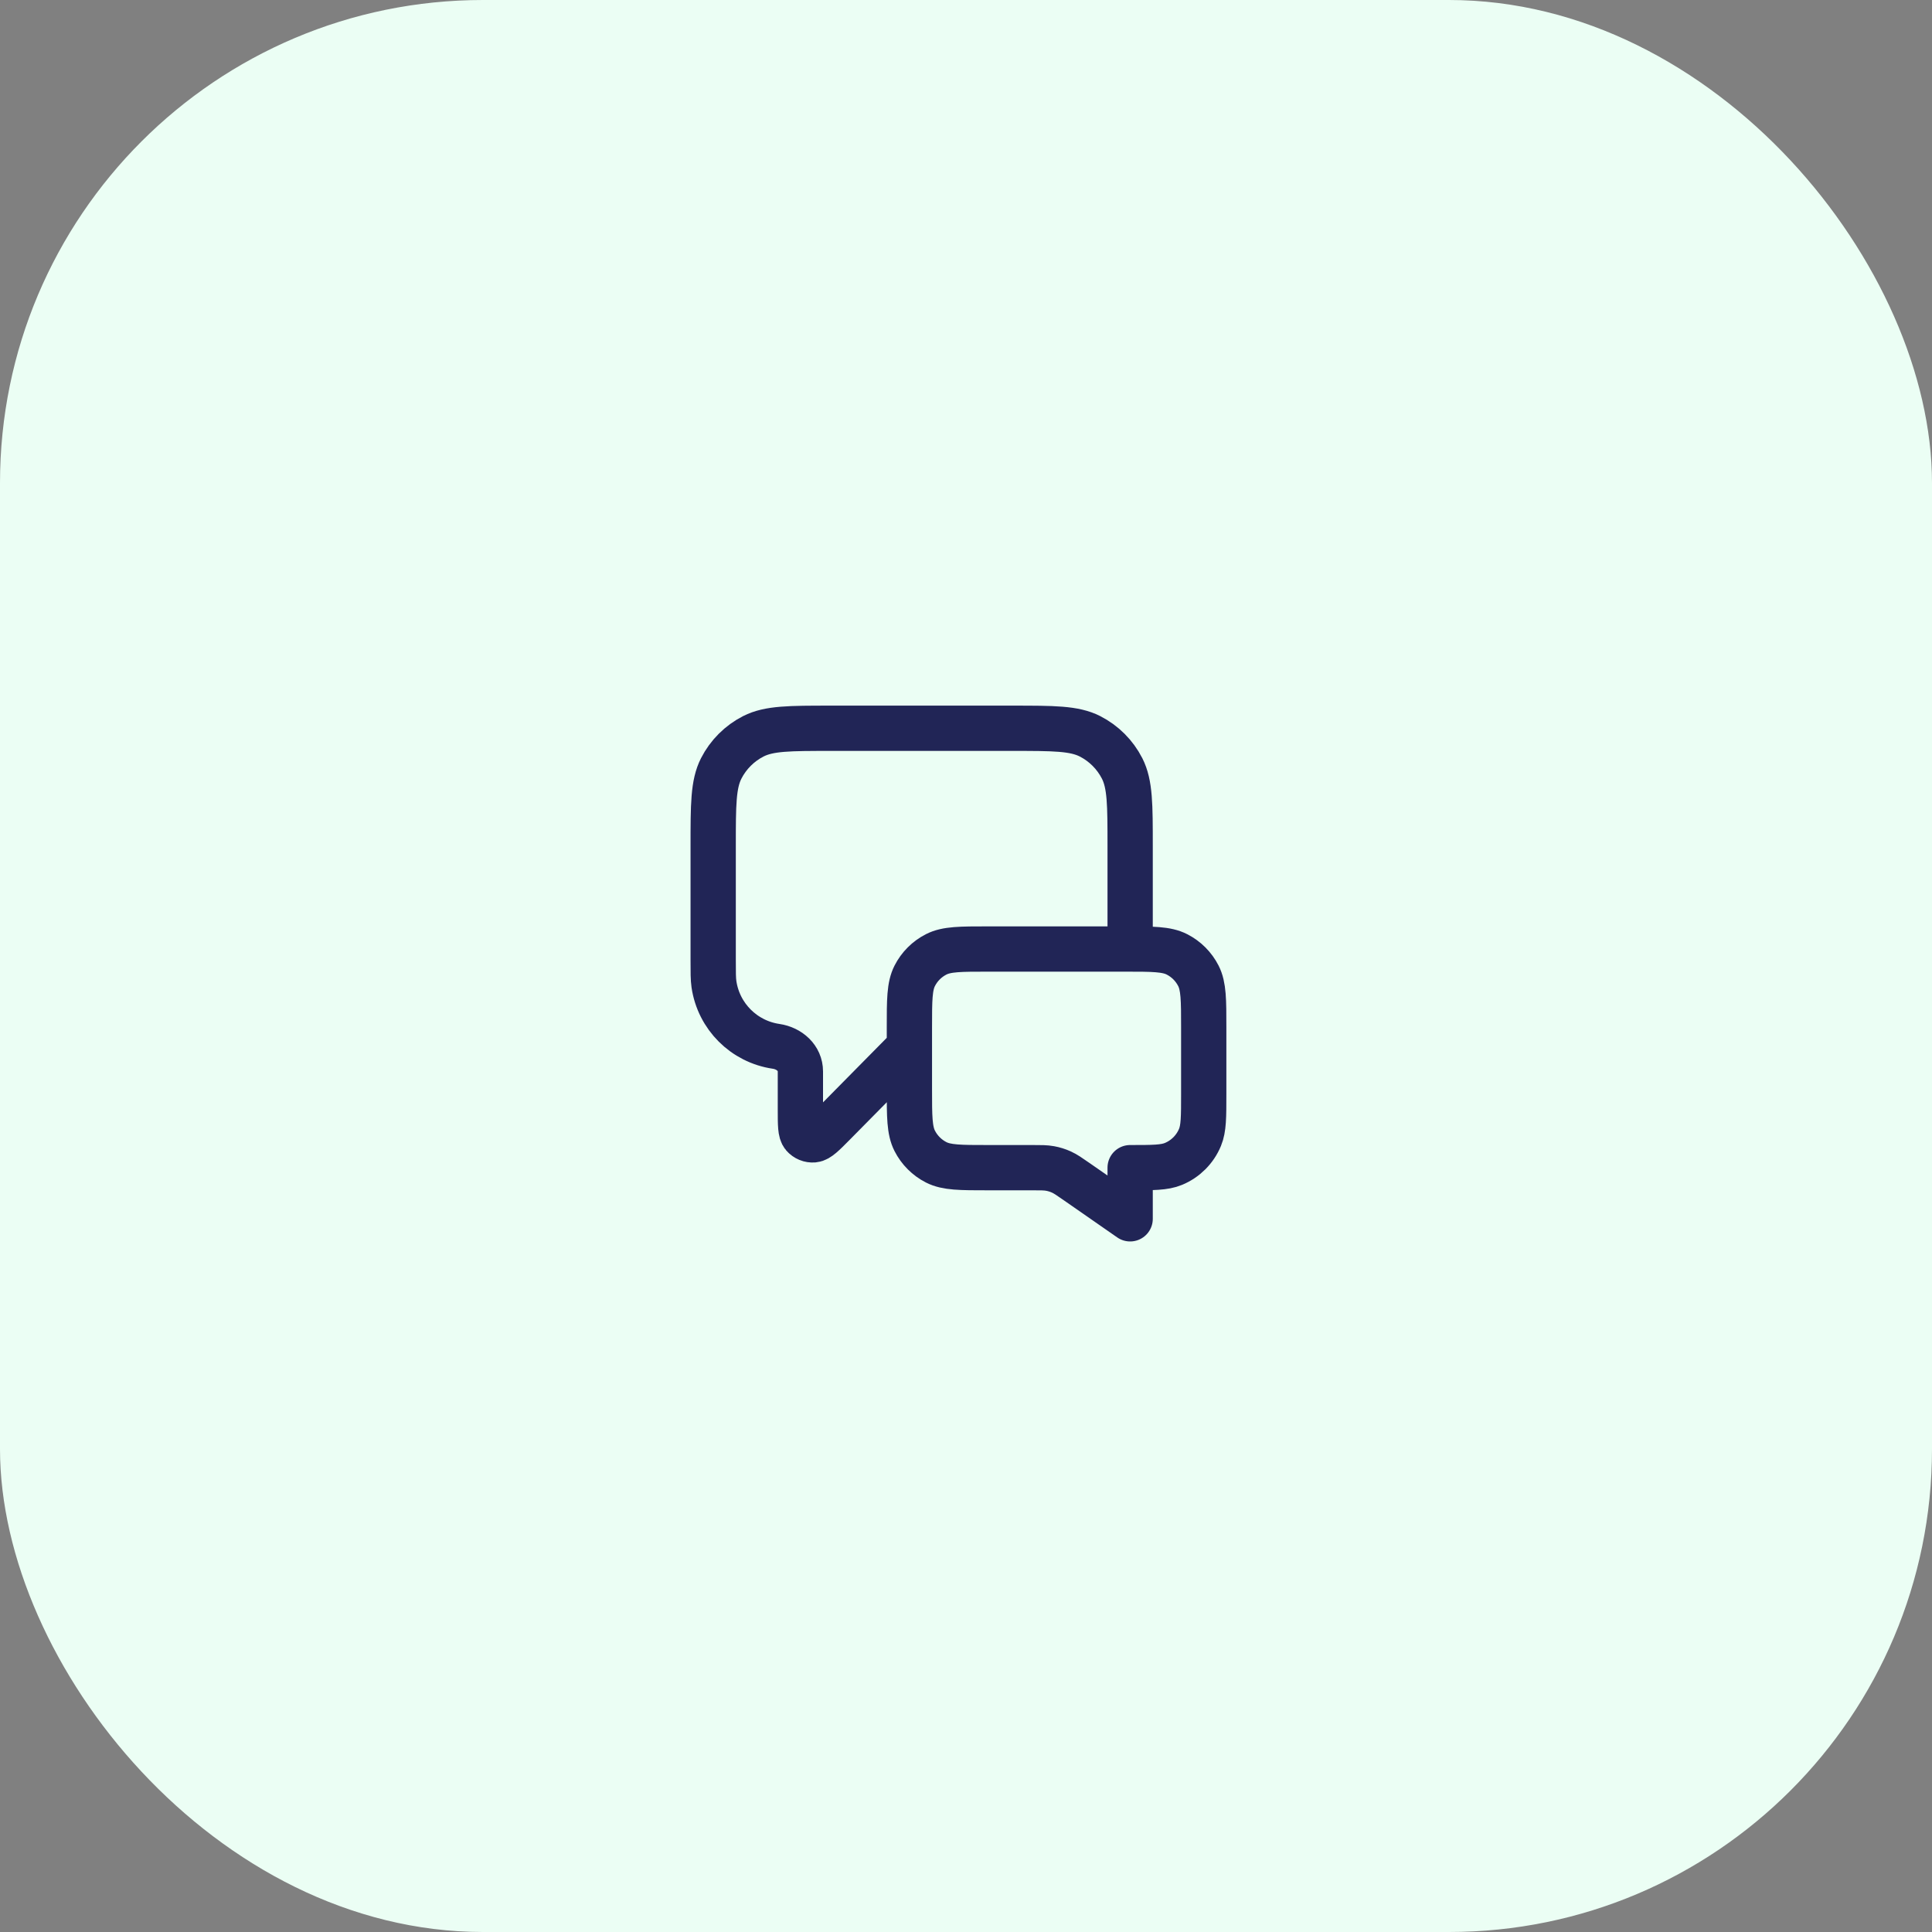<?xml version="1.0" encoding="UTF-8"?> <svg xmlns="http://www.w3.org/2000/svg" width="128" height="128" viewBox="0 0 128 128" fill="none"><rect x="0" y="0" width="128" height="128" fill="#808080" stroke="none"/><rect width="128" height="128" rx="32" fill="#EBFEF4"></rect><path d="M60.25 69.375L55.253 74.435C54.556 75.141 54.207 75.493 53.907 75.518C53.648 75.54 53.393 75.435 53.223 75.237C53.028 75.009 53.028 74.513 53.028 73.521V70.986C53.028 70.096 52.299 69.453 51.419 69.323V69.323C49.287 69.011 47.614 67.338 47.301 65.207C47.25 64.855 47.25 64.436 47.25 63.597V56.05C47.25 53.32 47.25 51.955 47.781 50.912C48.249 49.995 48.995 49.249 49.912 48.781C50.955 48.25 52.32 48.25 55.05 48.25H67.075C69.805 48.25 71.17 48.25 72.213 48.781C73.13 49.249 73.876 49.995 74.344 50.912C74.875 51.955 74.875 53.32 74.875 56.05V62.875M74.875 80.75L71.338 78.291C70.841 77.945 70.593 77.773 70.322 77.65C70.082 77.541 69.829 77.462 69.57 77.415C69.278 77.361 68.975 77.361 68.37 77.361H65.45C63.63 77.361 62.72 77.361 62.025 77.007C61.413 76.695 60.916 76.198 60.604 75.586C60.25 74.891 60.25 73.981 60.25 72.161V68.075C60.25 66.255 60.25 65.345 60.604 64.65C60.916 64.038 61.413 63.541 62.025 63.229C62.72 62.875 63.63 62.875 65.45 62.875H74.55C76.37 62.875 77.28 62.875 77.975 63.229C78.587 63.541 79.084 64.038 79.396 64.65C79.75 65.345 79.75 66.255 79.75 68.075V72.486C79.75 74 79.75 74.757 79.503 75.354C79.173 76.151 78.54 76.784 77.744 77.113C77.147 77.361 76.389 77.361 74.875 77.361V80.75Z" stroke="#212556" stroke-width="3" stroke-linecap="round" stroke-linejoin="round"></path></svg> 